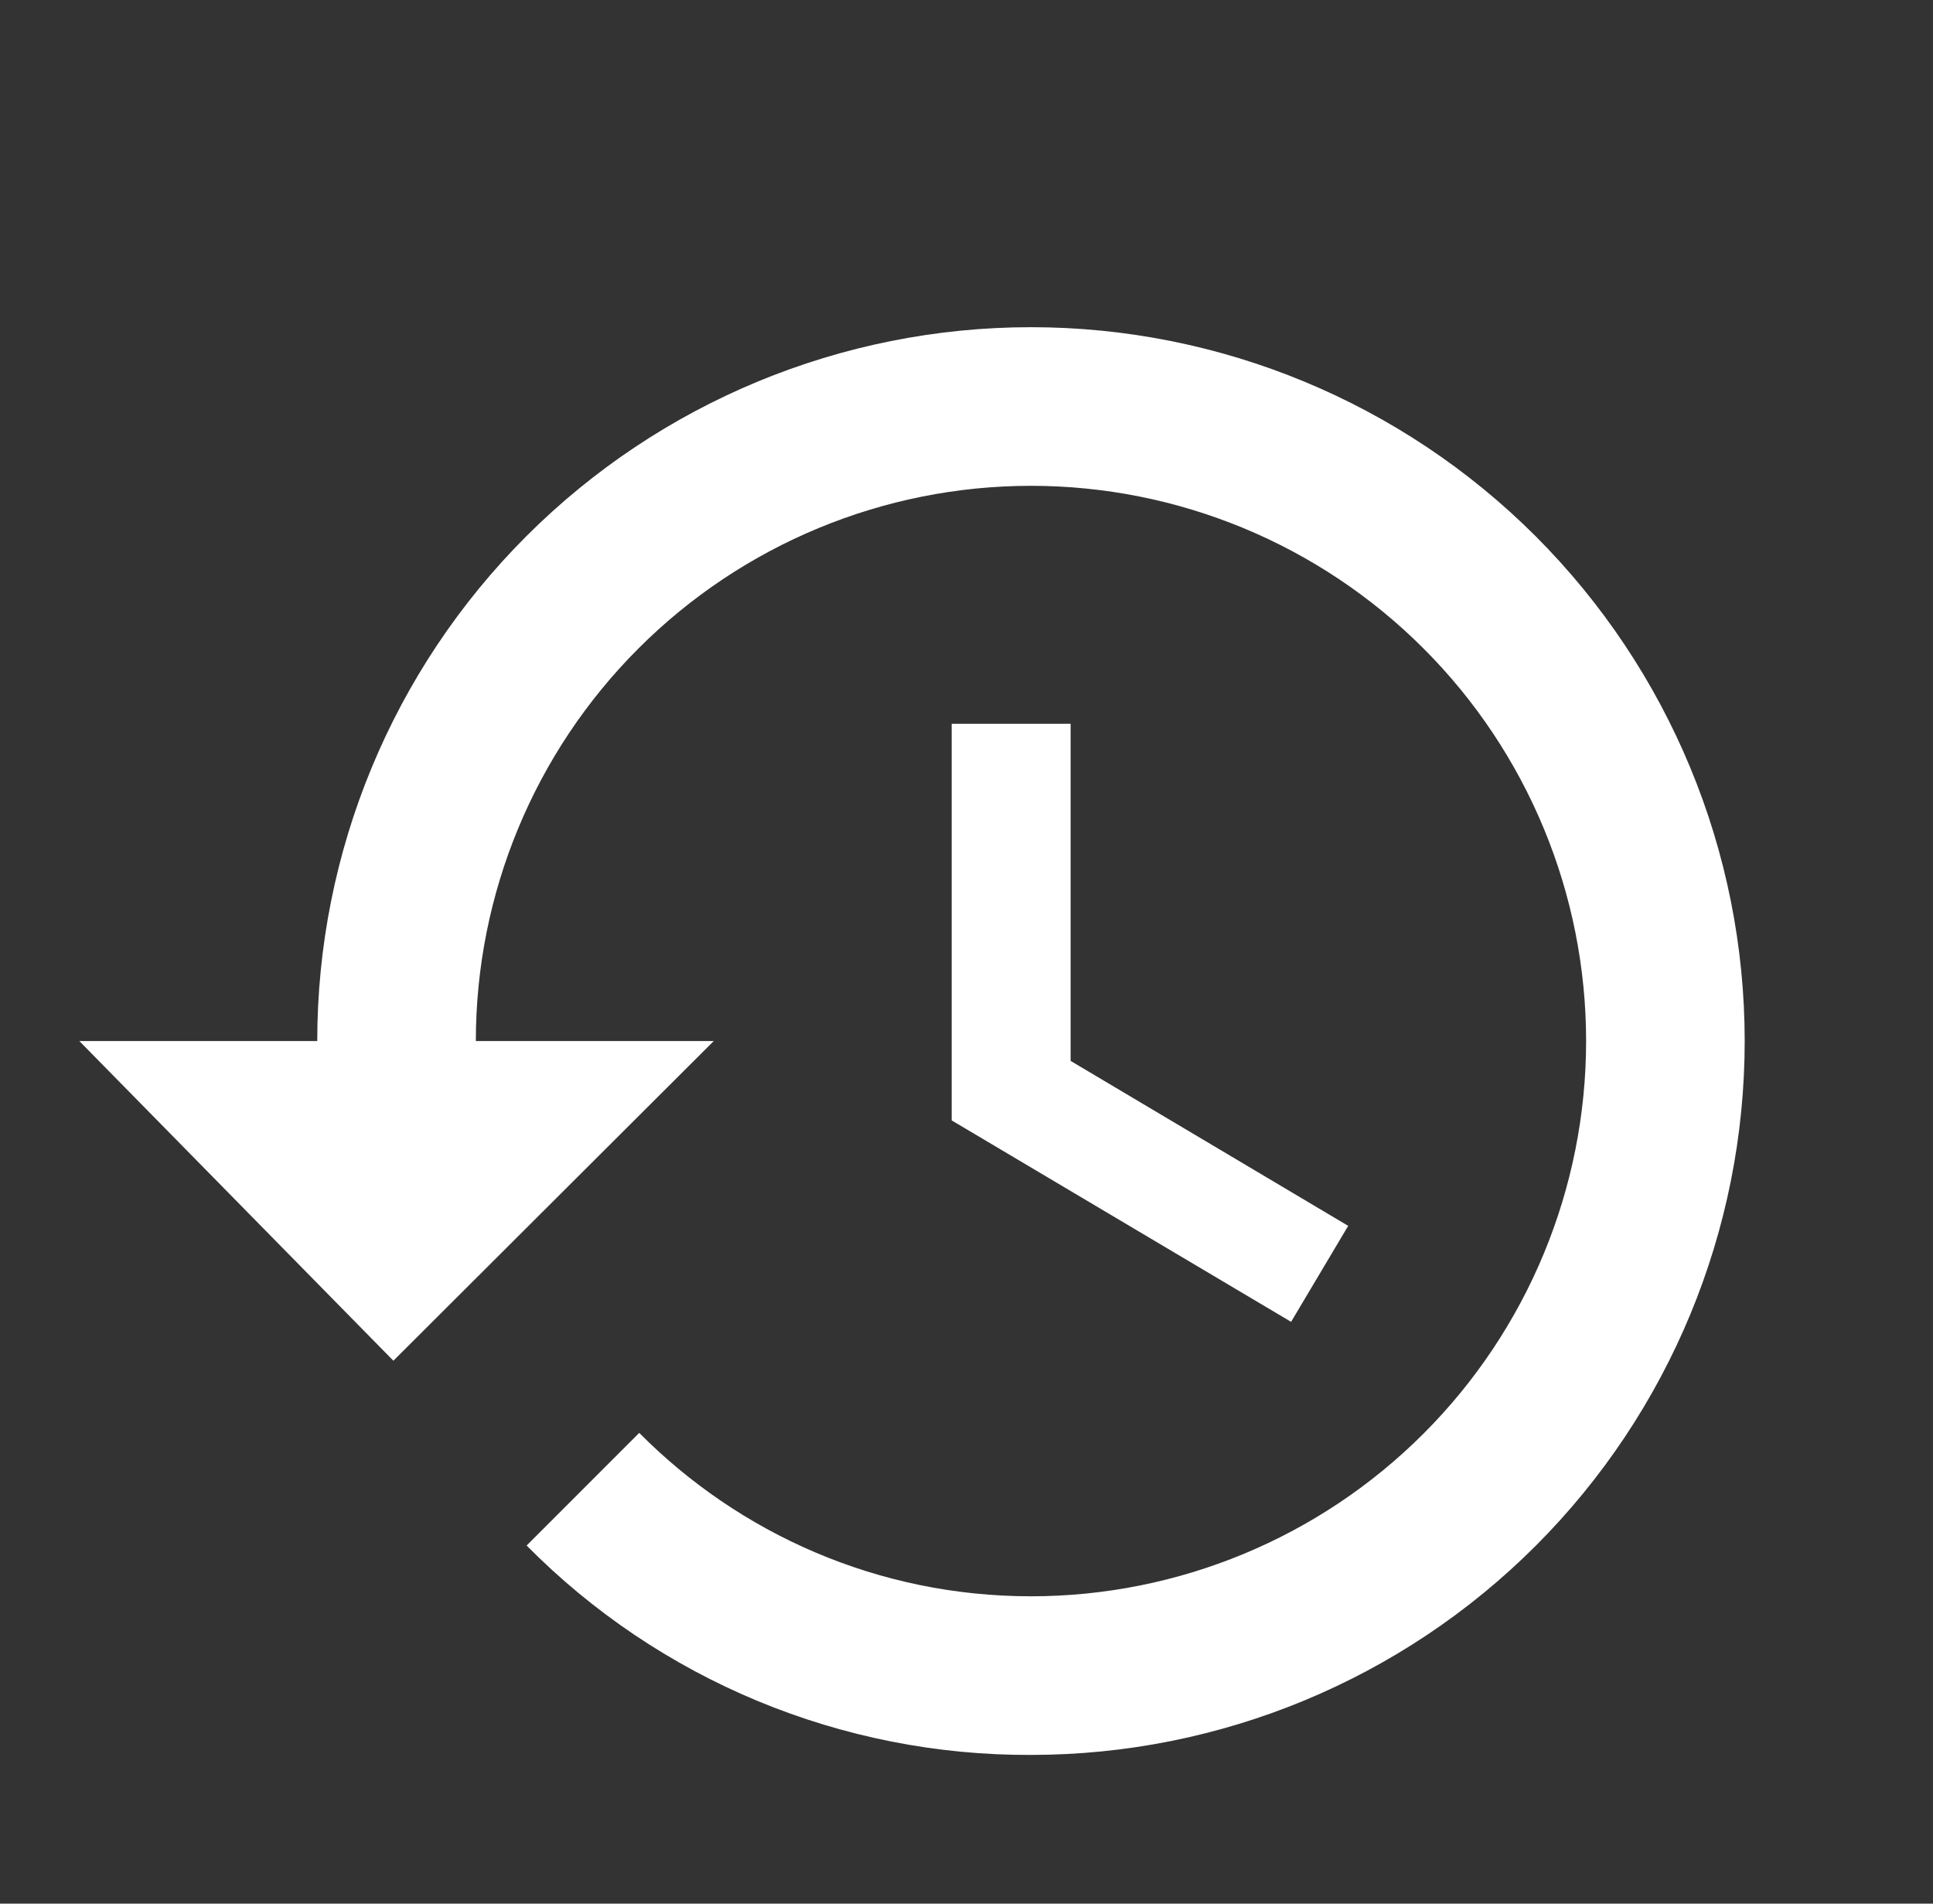 <svg width="65" height="64" viewBox="0 0 65 64" fill="none" xmlns="http://www.w3.org/2000/svg">
<rect x="0" y="0" width="65" height="64" fill="#333333" stroke="none"/>
<path d="M36.001 24.333H32.001V37.667L43.415 44.44L45.335 41.213L36.001 35.667V24.333ZM34.668 11C28.303 11 22.198 13.529 17.697 18.029C13.197 22.53 10.668 28.635 10.668 35H2.668L13.228 45.747L24.001 35H16.001C16.001 30.049 17.968 25.301 21.469 21.801C24.969 18.3 29.717 16.333 34.668 16.333C39.619 16.333 44.367 18.3 47.867 21.801C51.368 25.301 53.335 30.049 53.335 35C53.335 39.951 51.368 44.699 47.867 48.199C44.367 51.7 39.619 53.667 34.668 53.667C29.521 53.667 24.855 51.56 21.495 48.173L17.708 51.96C19.925 54.202 22.567 55.979 25.479 57.188C28.391 58.396 31.515 59.013 34.668 59C41.033 59 47.138 56.471 51.639 51.971C56.139 47.47 58.668 41.365 58.668 35C58.668 28.635 56.139 22.53 51.639 18.029C47.138 13.529 41.033 11 34.668 11Z" fill="white"/>
</svg>
